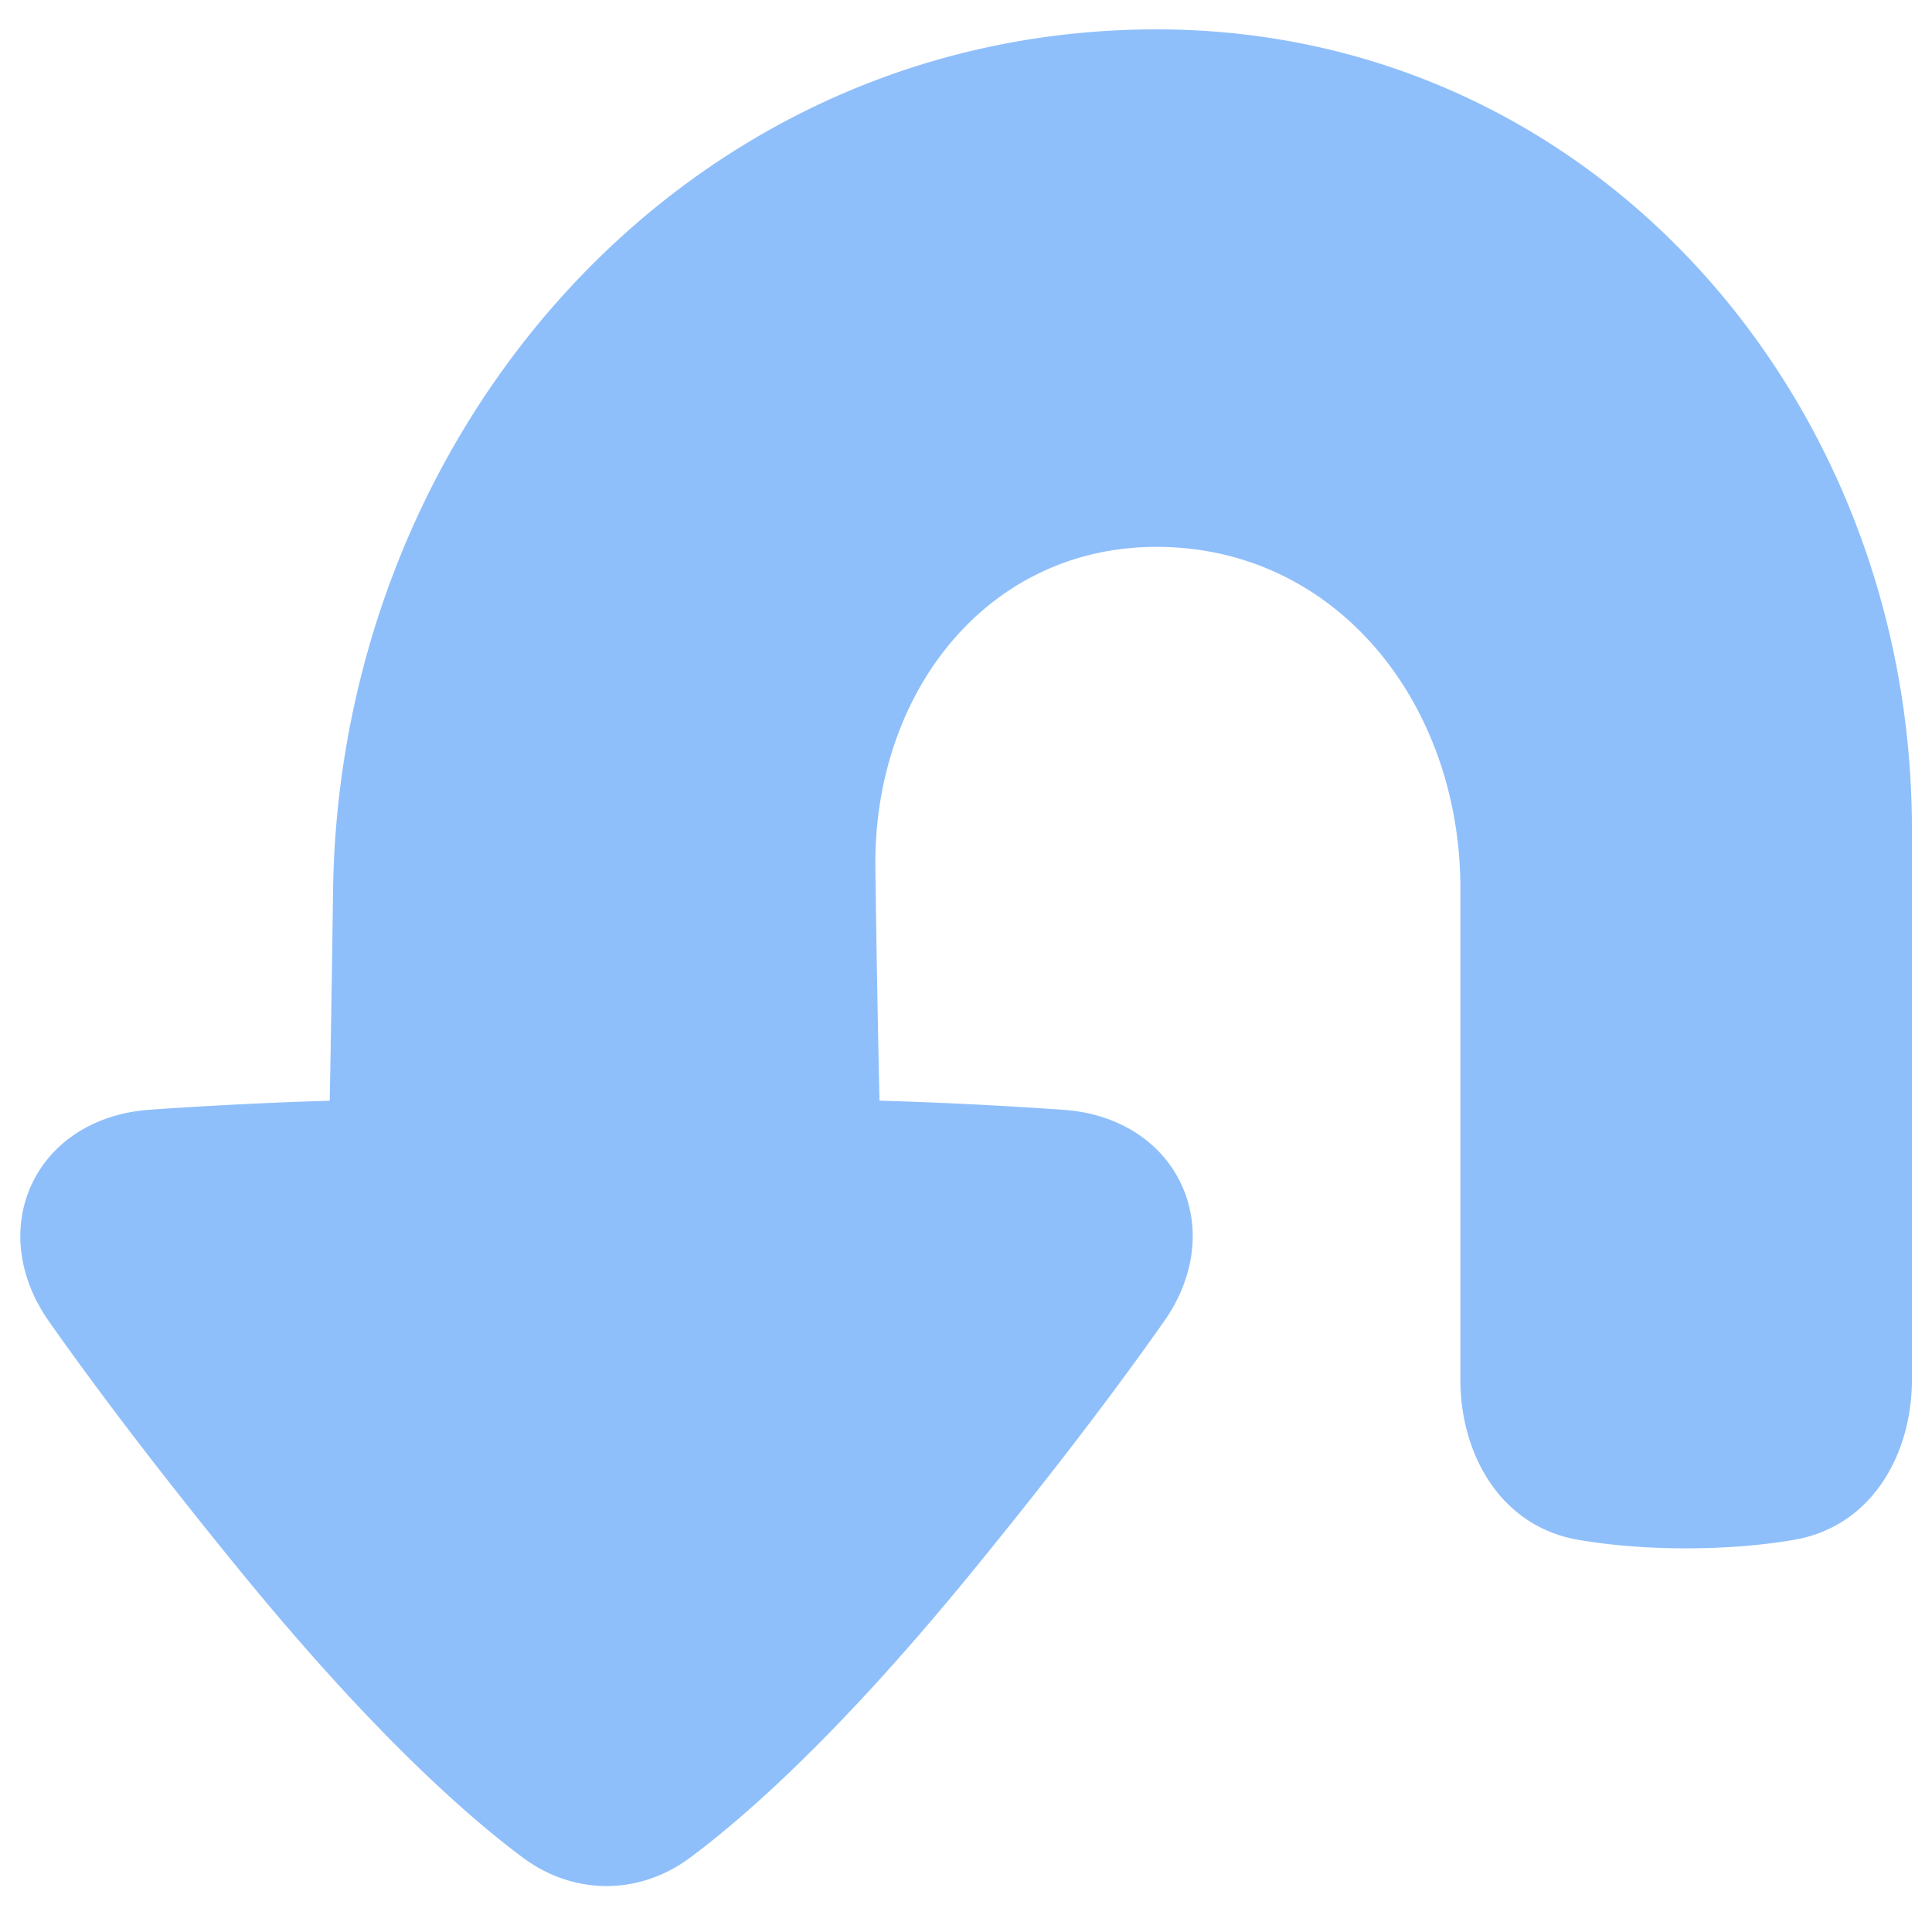 <svg xmlns="http://www.w3.org/2000/svg" fill="none" viewBox="0 0 48 48" id="Arrow-Turn-Down-Large--Streamline-Plump">
  <desc>
    Arrow Turn Down Large Streamline Icon: https://streamlinehq.com
  </desc>
  <g id="arrow-turn-down-large--arrow-bend-curve-change-direction-return-down-large-head">
    <path id="Union" fill="#8fbffa" d="M3.702 27.573c-1.373 0.1 -2.424 0.811 -2.91 1.842 -0.484 1.03 -0.365 2.294 0.427 3.419 1.105 1.569 2.652 3.631 4.783 6.238 3.185 3.894 5.513 5.98 6.987 7.079 1.266 0.943 2.893 0.943 4.159 0 1.473 -1.098 3.802 -3.185 6.986 -7.08 2.132 -2.606 3.68 -4.669 4.784 -6.238 0.793 -1.125 0.912 -2.39 0.427 -3.419 -0.485 -1.03 -1.536 -1.741 -2.91 -1.84a114.22 114.22 0 0 0 -4.584 -0.229 591.147 591.147 0 0 1 -0.102 -5.778c-0.057 -4.358 2.775 -7.98 6.985 -7.98 4.461 0 7.549 3.883 7.549 8.489v12.208c0 1.81 0.97 3.639 2.936 3.974 0.73 0.124 1.617 0.21 2.673 0.21s1.943 -0.086 2.673 -0.21c1.967 -0.335 2.936 -2.163 2.936 -3.974V20.6C47.501 9.868 39.543 0.73 28.734 0.73c-11.636 0 -20.311 9.869 -20.46 21.425 -0.023 1.762 -0.05 3.513 -0.082 5.192a113.54 113.54 0 0 0 -4.49 0.225Z" stroke-width="1"></path>
  </g>
</svg>